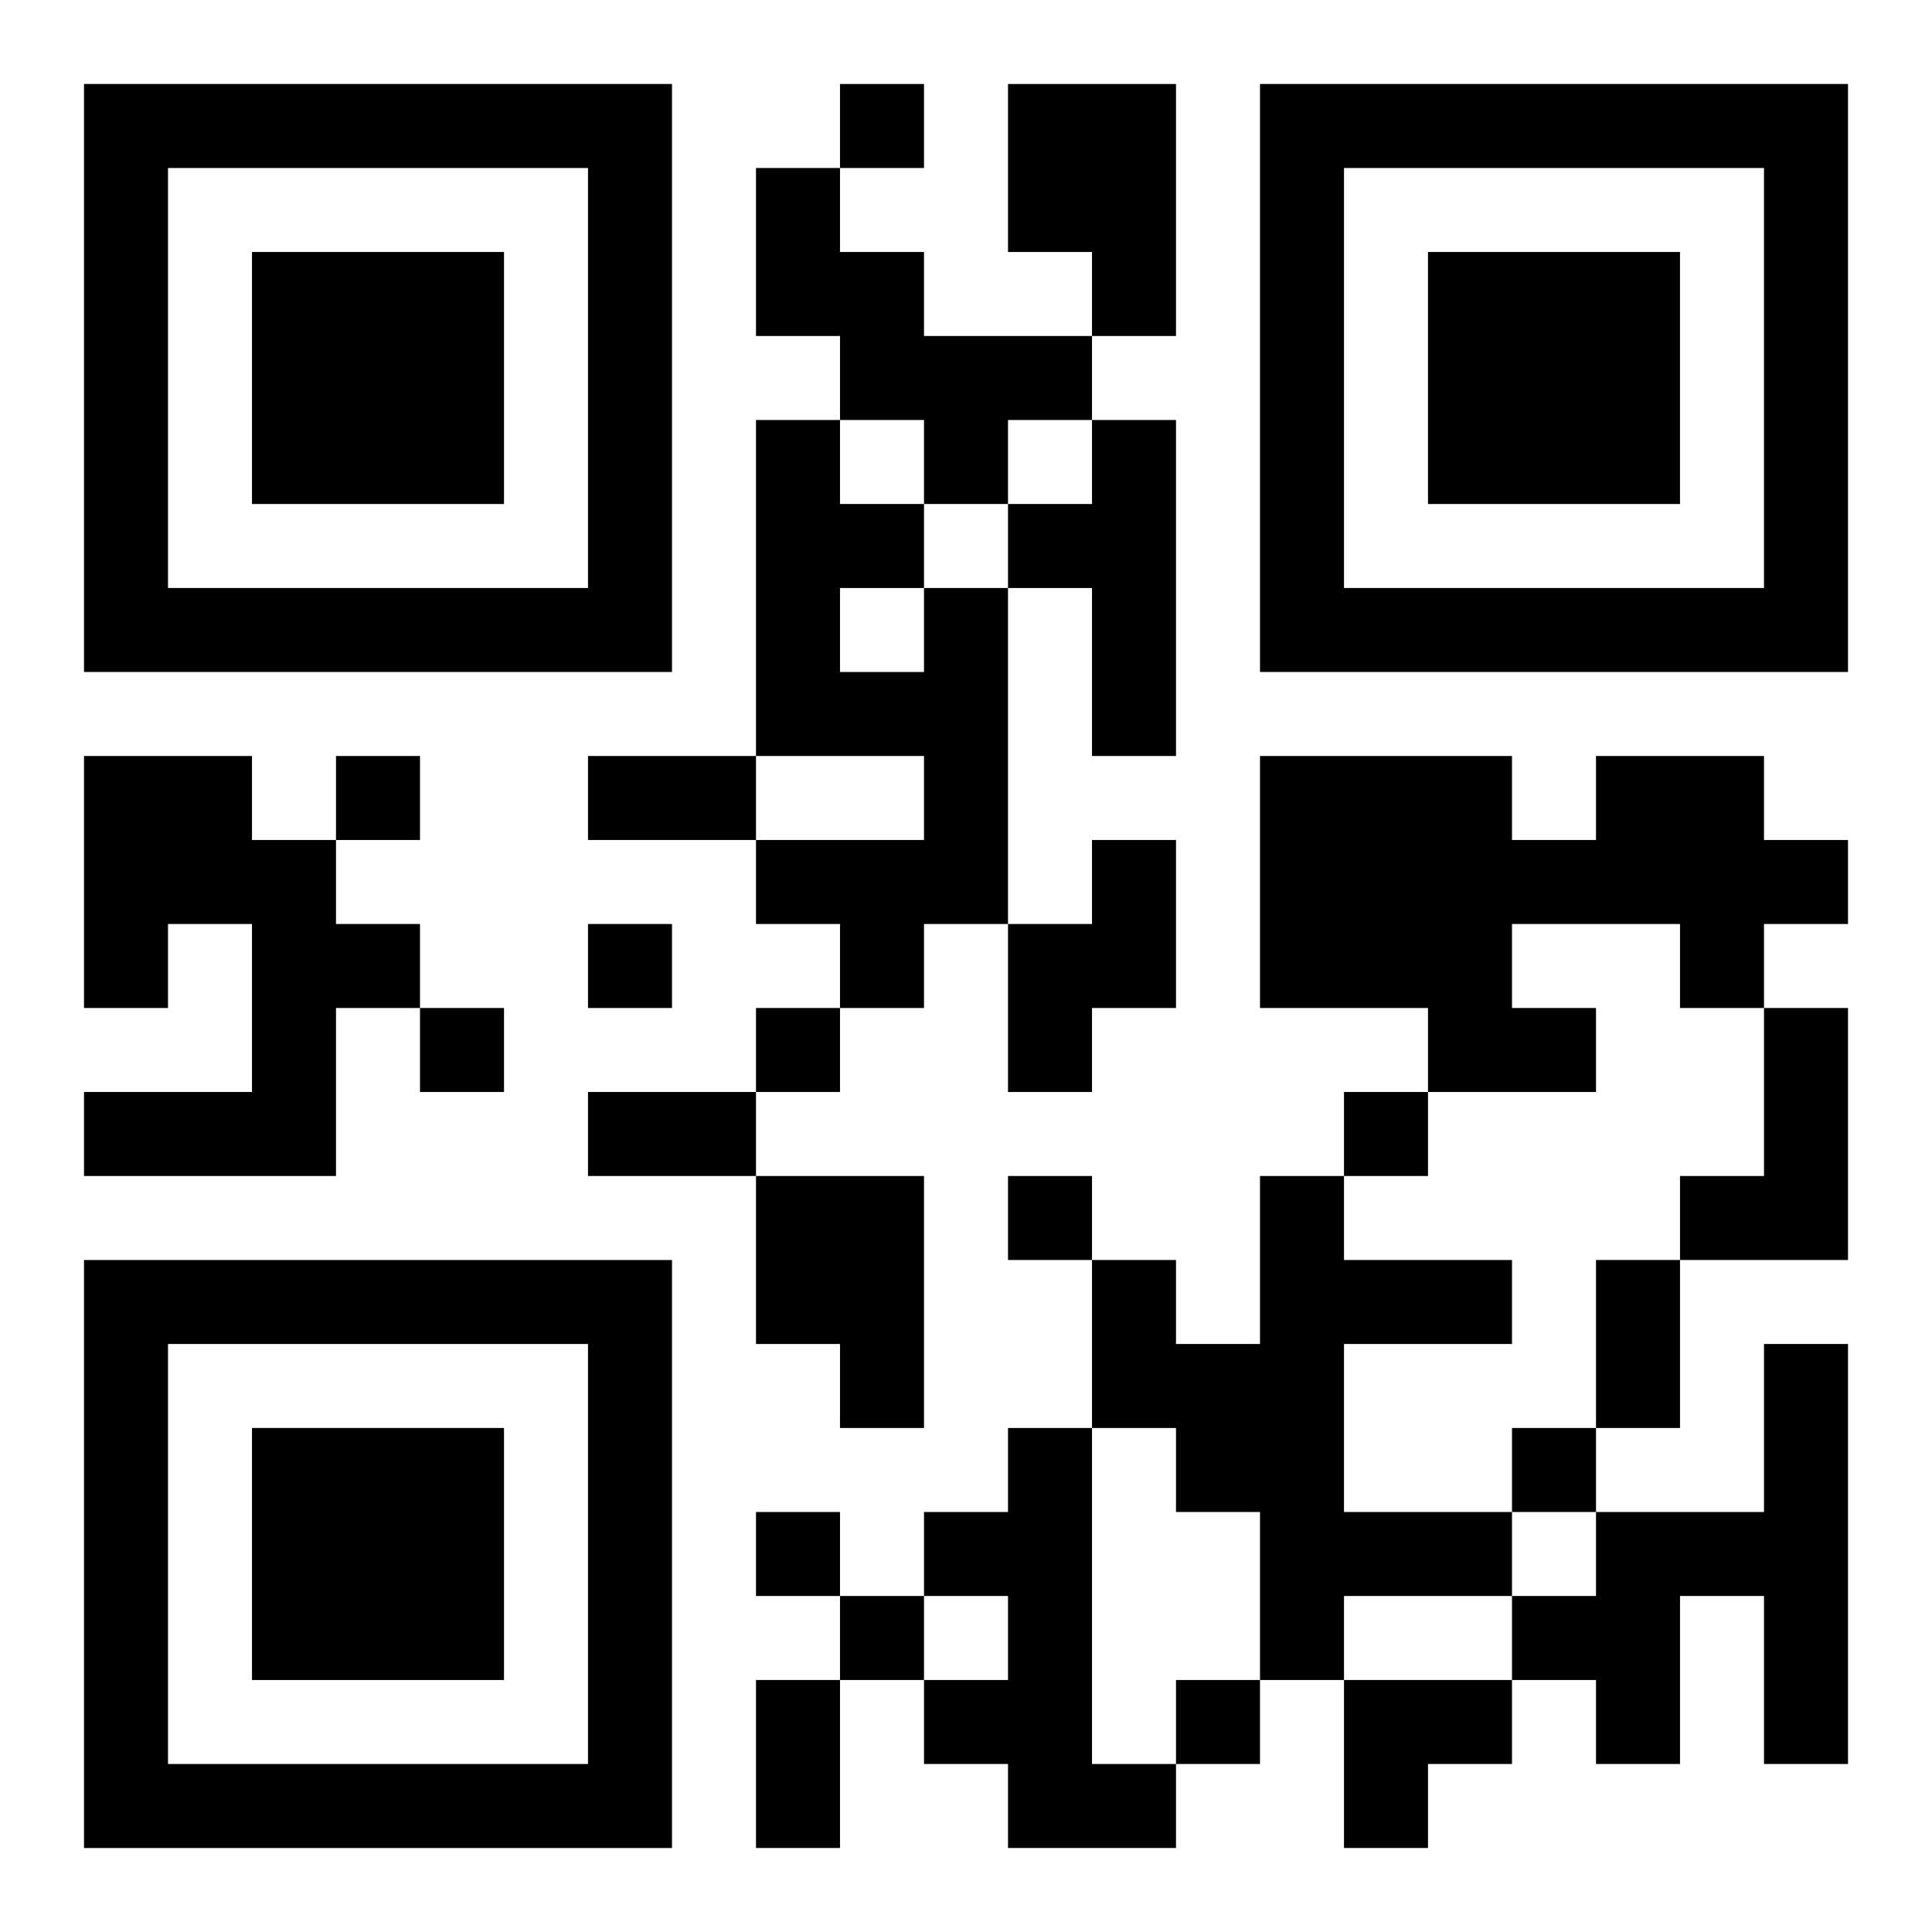 <?xml version="1.0" encoding="UTF-8"?>
<svg width="250" height="250" baseProfile="full" version="1.1" viewBox="-1 -1 23 23" xmlns="http://www.w3.org/2000/svg" xmlns:xlink="http://www.w3.org/1999/xlink"><symbol id="a"><path d="m0 7v7h7v-7h-7zm1 1h5v5h-5v-5zm1 1v3h3v-3h-3z"/></symbol><use y="-7" xlink:href="#a"/><use y="7" xlink:href="#a"/><use x="14" y="-7" xlink:href="#a"/><path d="m11 0h2v3h-1v-1h-1v-2m-3 1h1v1h1v1h2v1h-1v1h-1v-1h-1v-1h-1v-2m4 3h1v4h-1v-2h-1v-1h1v-1m-2 2h1v4h-1v1h-1v-1h-1v-1h2v-1h-2v-4h1v1h1v1m-1 0v1h1v-1h-1m-9 2h2v1h1v1h1v1h-1v2h-3v-1h2v-2h-1v1h-1v-3m18 0h2v1h1v1h-1v1h-1v-1h-2v1h1v1h-2v-1h-2v-3h3v1h1v-1m-6 1h1v2h-1v1h-1v-2h1v-1m8 2h1v3h-2v-1h1v-2m-12 2h2v3h-1v-1h-1v-2m6 0h1v1h2v1h-2v2h2v1h-2v1h-1v-2h-1v-1h-1v-2h1v1h1v-2m6 2h1v5h-1v-2h-1v2h-1v-1h-1v-1h1v-1h2v-2m-9 1h1v4h1v1h-2v-1h-1v-1h1v-1h-1v-1h1v-1m-2-16v1h1v-1h-1m-6 8v1h1v-1h-1m3 2v1h1v-1h-1m-2 1v1h1v-1h-1m4 0v1h1v-1h-1m7 1v1h1v-1h-1m-4 1v1h1v-1h-1m6 3v1h1v-1h-1m-9 1v1h1v-1h-1m1 1v1h1v-1h-1m4 1v1h1v-1h-1m-7-11h2v1h-2v-1m0 4h2v1h-2v-1m12 2h1v2h-1v-2m-10 5h1v2h-1v-2m7 0h2v1h-1v1h-1z"/></svg>

